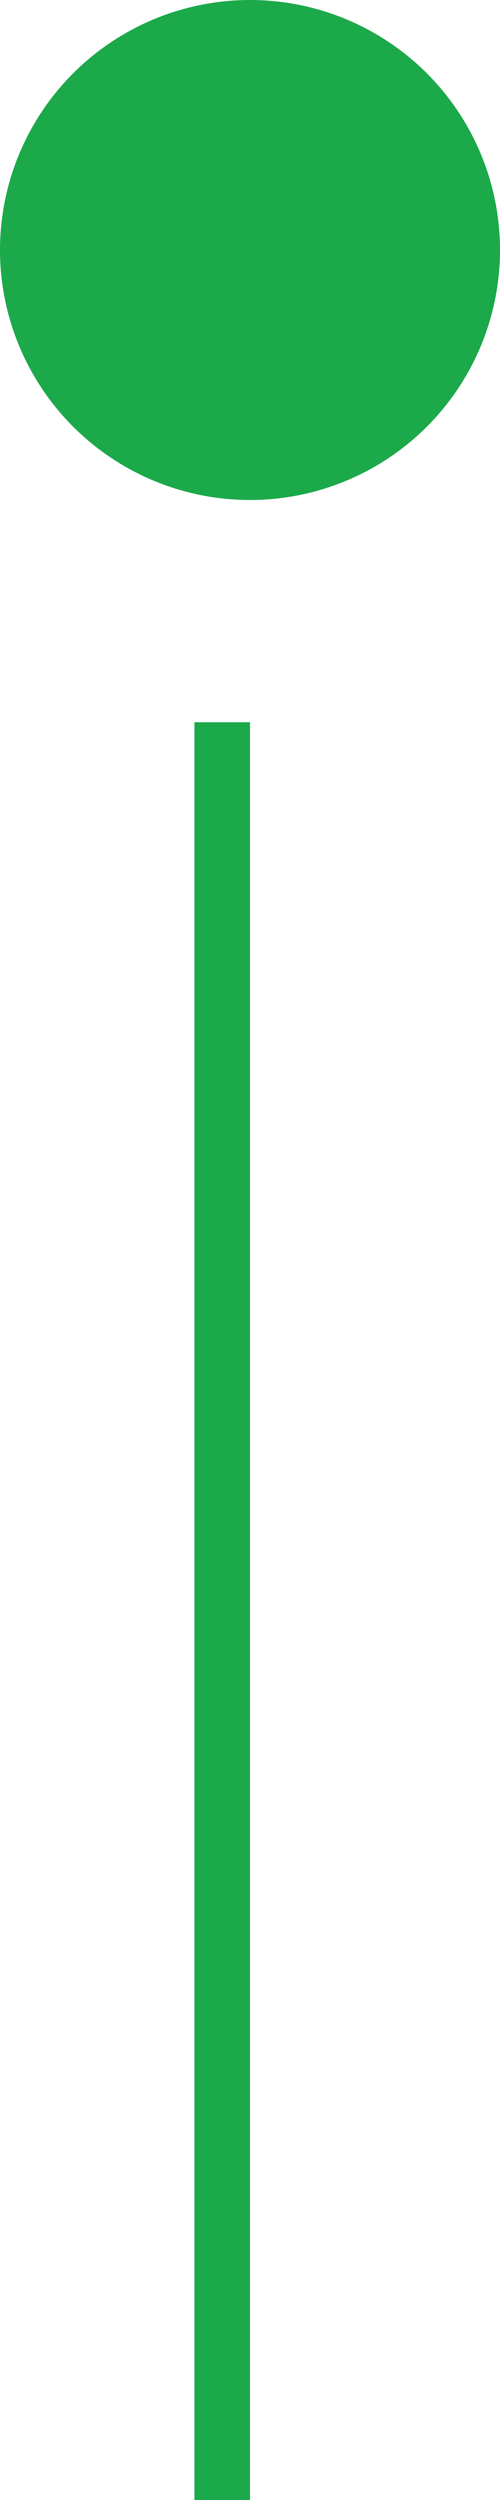 <?xml version="1.0" encoding="UTF-8"?>
<svg xmlns="http://www.w3.org/2000/svg" width="18" height="90" viewBox="0 0 18 90" fill="none">
  <path d="M8 26V90" stroke="#1BA94A" stroke-width="2"></path>
  <circle cx="9" cy="9" r="9" fill="#1BA94A"></circle>
</svg>
